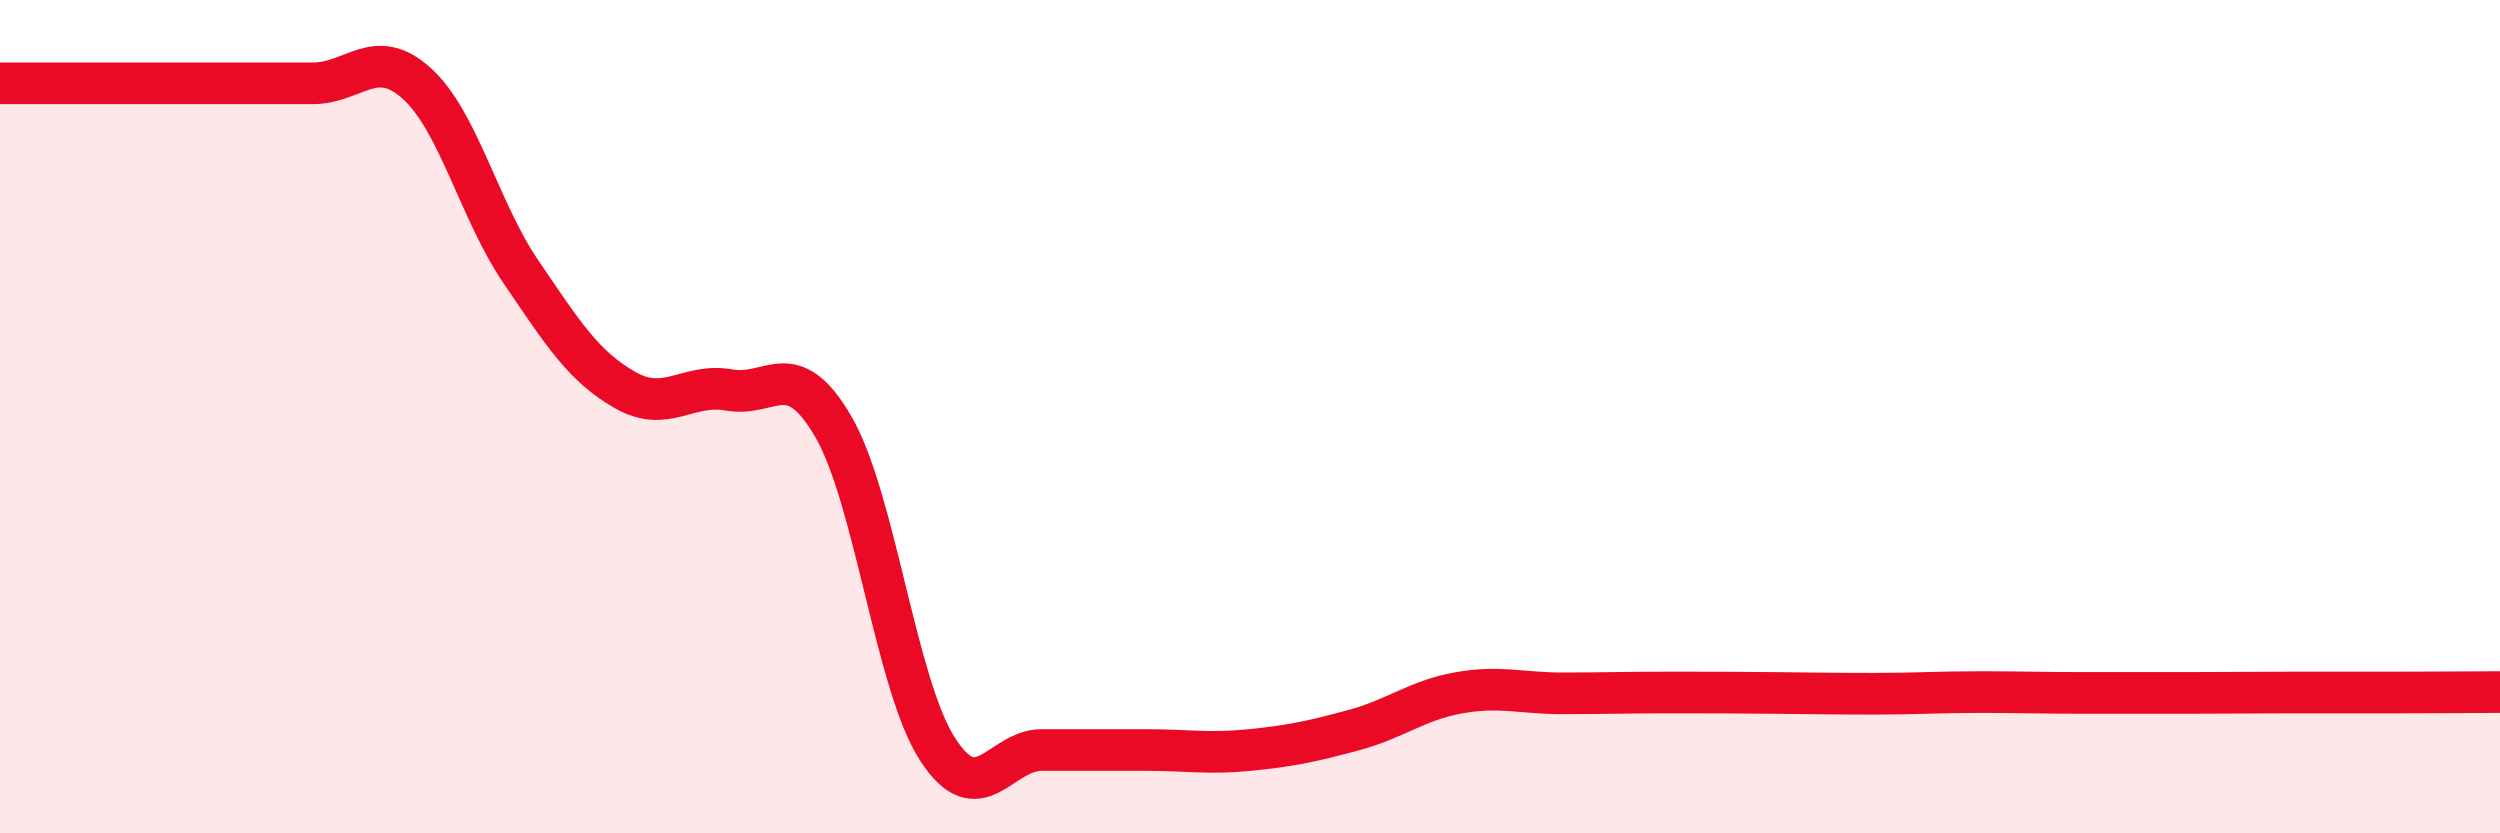 
    <svg width="60" height="20" viewBox="0 0 60 20" xmlns="http://www.w3.org/2000/svg">
      <path
        d="M 0,2 C 0.5,2 1.5,2 2.5,2 C 3.5,2 4,2 5,2 C 6,2 6.5,2 7.5,2 C 8.5,2 9,1.1 10,2 C 11,2.9 11.5,5.05 12.5,6.52 C 13.5,7.99 14,8.79 15,9.36 C 16,9.93 16.5,9.18 17.5,9.36 C 18.5,9.54 19,8.52 20,10.24 C 21,11.96 21.5,16.43 22.5,17.98 C 23.5,19.53 24,18 25,18 C 26,18 26.5,18 27.5,18 C 28.5,18 29,18.1 30,18 C 31,17.9 31.5,17.79 32.5,17.52 C 33.5,17.25 34,16.81 35,16.63 C 36,16.45 36.5,16.64 37.5,16.64 C 38.5,16.64 39,16.62 40,16.62 C 41,16.62 41.5,16.62 42.5,16.63 C 43.5,16.64 44,16.65 45,16.65 C 46,16.65 46.5,16.61 47.5,16.61 C 48.5,16.61 49,16.63 50,16.63 C 51,16.63 51.5,16.63 52.5,16.63 C 53.5,16.63 54,16.62 55,16.62 C 56,16.62 56.5,16.62 57.5,16.62 C 58.5,16.62 59.5,16.61 60,16.61L60 20L0 20Z"
        fill="#EB0A25"
        opacity="0.1"
        stroke-linecap="round"
        stroke-linejoin="round"
      />
      <path
        d="M 0,2 C 0.5,2 1.5,2 2.5,2 C 3.5,2 4,2 5,2 C 6,2 6.5,2 7.5,2 C 8.5,2 9,1.1 10,2 C 11,2.9 11.5,5.05 12.5,6.52 C 13.5,7.99 14,8.79 15,9.36 C 16,9.93 16.5,9.18 17.5,9.36 C 18.5,9.54 19,8.52 20,10.24 C 21,11.96 21.5,16.43 22.5,17.98 C 23.5,19.53 24,18 25,18 C 26,18 26.5,18 27.5,18 C 28.5,18 29,18.1 30,18 C 31,17.9 31.5,17.79 32.5,17.52 C 33.5,17.25 34,16.81 35,16.63 C 36,16.45 36.5,16.64 37.5,16.64 C 38.5,16.64 39,16.62 40,16.62 C 41,16.62 41.5,16.62 42.5,16.63 C 43.5,16.64 44,16.65 45,16.65 C 46,16.65 46.5,16.61 47.5,16.61 C 48.5,16.61 49,16.63 50,16.63 C 51,16.63 51.5,16.63 52.5,16.63 C 53.5,16.63 54,16.62 55,16.62 C 56,16.62 56.5,16.62 57.5,16.62 C 58.5,16.62 59.5,16.61 60,16.61"
        stroke="#EB0A25"
        stroke-width="1"
        fill="none"
        stroke-linecap="round"
        stroke-linejoin="round"
      />
    </svg>
  